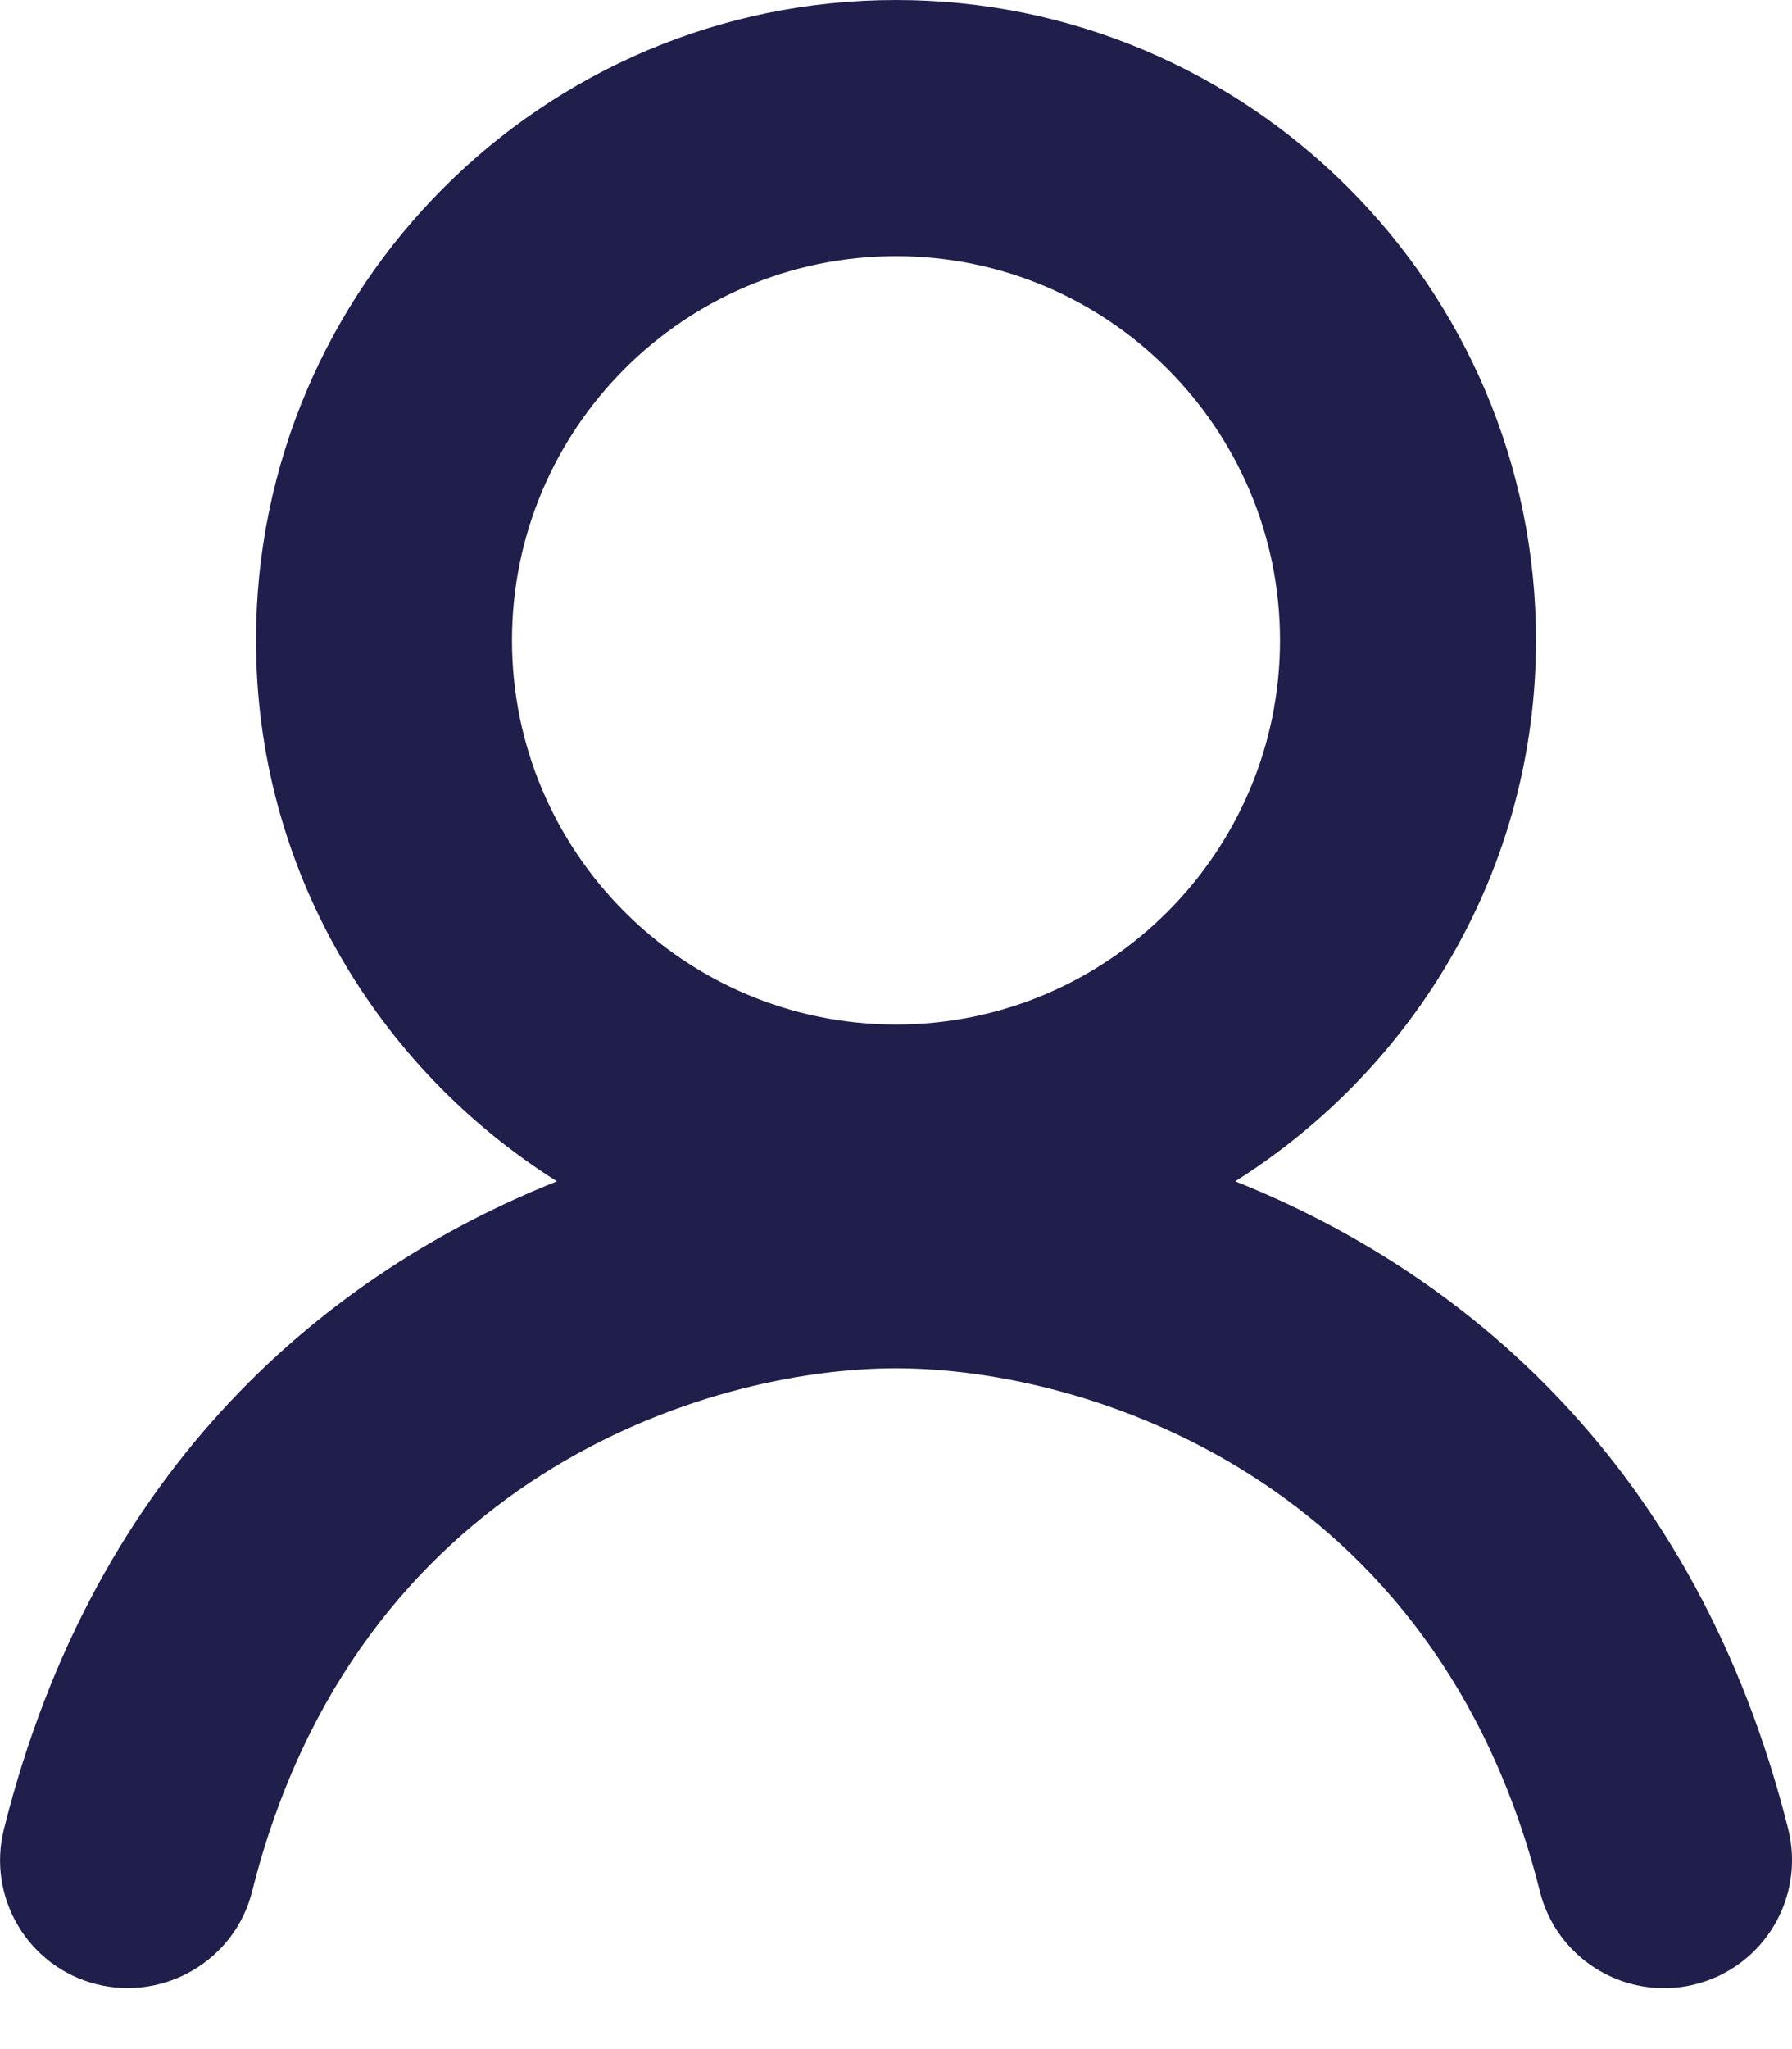<svg xmlns="http://www.w3.org/2000/svg" width="14" height="16" viewBox="0 0 14 16">
    <g>
        <path fill="#201F4B" d="M1140 3c1.654 0 3 1.346 3 3s-1.346 3-3 3-3-1.346-3-3 1.346-3 3-3m2.65 7.224c1.406-.886 2.35-2.442 2.35-4.224 0-2.757-2.243-5-5-5s-5 2.243-5 5c0 1.782.944 3.338 2.351 4.224-1.768.705-3.605 2.203-4.32 5.057-.135.536.19 1.079.725 1.213.534.132 1.08-.191 1.214-.726.81-3.224 3.542-4.084 5.03-4.084 1.487 0 4.222.86 5.03 4.084.114.454.522.757.97.756.08 0 .162-.009.243-.03.536-.134.861-.677.727-1.213-.716-2.854-2.553-4.352-4.32-5.057" transform="translate(-1492 -17) translate(359 16)"/>
    </g>
</svg>
